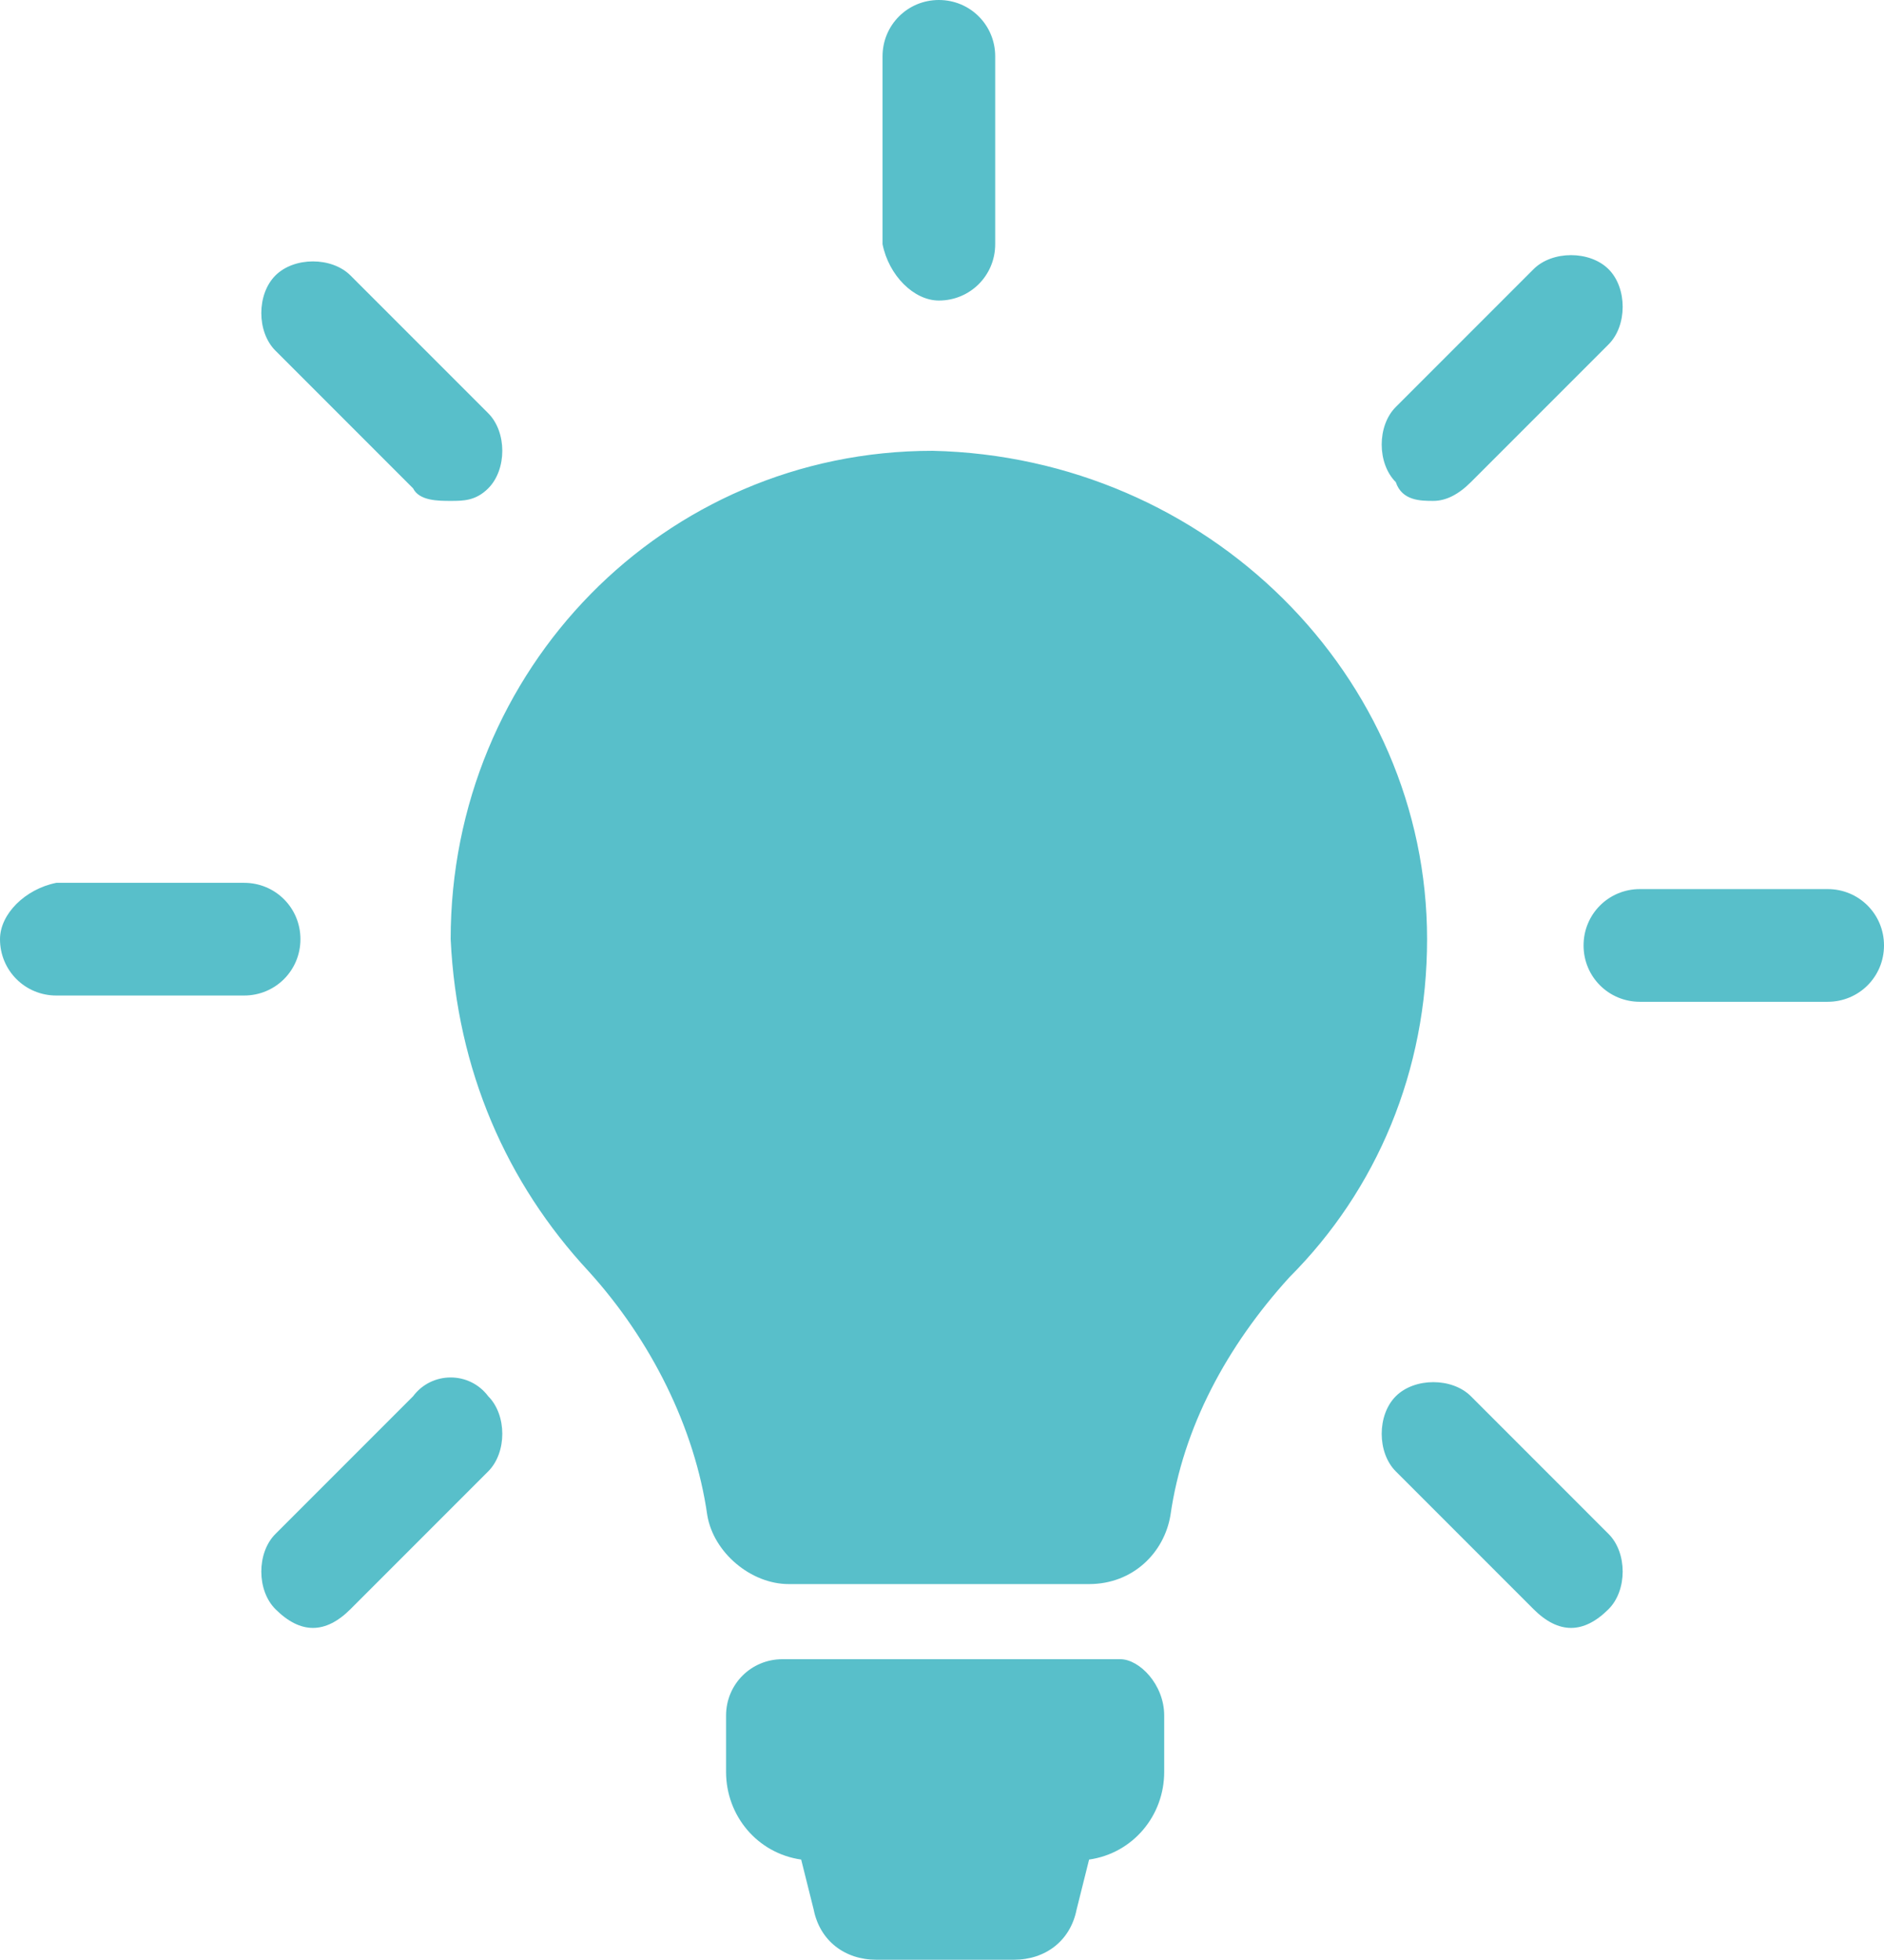 <?xml version="1.0" encoding="utf-8"?>
<!-- Generator: Adobe Illustrator 23.0.3, SVG Export Plug-In . SVG Version: 6.00 Build 0)  -->
<!DOCTYPE svg PUBLIC "-//W3C//DTD SVG 1.1//EN" "http://www.w3.org/Graphics/SVG/1.1/DTD/svg11.dtd">
<svg version="1.1" id="Calque_1" xmlns:x="http://ns.adobe.com/Extensibility/1.0/" xmlns:i="http://ns.adobe.com/AdobeIllustrator/10.0/" xmlns:graph="http://ns.adobe.com/Graphs/1.0/"
	 xmlns="http://www.w3.org/2000/svg" xmlns:xlink="http://www.w3.org/1999/xlink" x="0px" y="0px" width="30.1px" height="31.3px"
	 viewBox="0 0 30.1 31.3" style="enable-background:new 0 0 30.1 31.3;" xml:space="preserve">
<style type="text/css">
	.st0{fill:#58BFCA;}
</style>
<g>
	<path id="XMLID_49_" class="st0" d="M18.6,27.4v0.9c0,0.7-0.5,1.3-1.2,1.4l-0.2,0.8c-0.1,0.5-0.5,0.8-1,0.8h-2.2
		c-0.5,0-0.9-0.3-1-0.8l-0.2-0.8c-0.7-0.1-1.2-0.7-1.2-1.4v-0.9c0-0.5,0.4-0.9,0.9-0.9h5.4C18.2,26.5,18.6,26.9,18.6,27.4z M22.8,15
		c0,2.1-0.8,4-2.2,5.4c-1,1.1-1.7,2.4-1.9,3.8c-0.1,0.6-0.6,1.1-1.3,1.1h-4.8c-0.6,0-1.2-0.5-1.3-1.1c-0.2-1.4-0.9-2.8-1.9-3.9
		c-1.3-1.4-2.1-3.2-2.2-5.3c0-4.3,3.4-7.8,7.7-7.8C19.3,7.3,22.8,10.8,22.8,15z M15,4.8c0.5,0,0.9-0.4,0.9-0.9v-3
		C15.9,0.4,15.5,0,15,0c-0.5,0-0.9,0.4-0.9,0.9v3C14.2,4.4,14.6,4.8,15,4.8z M4.8,15c0-0.5-0.4-0.9-0.9-0.9h-3C0.4,14.2,0,14.6,0,15
		c0,0.5,0.4,0.9,0.9,0.9h3C4.4,15.9,4.8,15.5,4.8,15z M29.2,14.2h-3c-0.5,0-0.9,0.4-0.9,0.9c0,0.5,0.4,0.9,0.9,0.9h3
		c0.5,0,0.9-0.4,0.9-0.9C30.1,14.6,29.7,14.2,29.2,14.2z M6.6,22.3l-2.2,2.2c-0.3,0.3-0.3,0.9,0,1.2c0.2,0.2,0.4,0.3,0.6,0.3
		s0.4-0.1,0.6-0.3l2.2-2.2c0.3-0.3,0.3-0.9,0-1.2C7.5,21.9,6.9,21.9,6.6,22.3z M22.9,8c0.2,0,0.4-0.1,0.6-0.3l2.2-2.2
		c0.3-0.3,0.3-0.9,0-1.2c-0.3-0.3-0.9-0.3-1.2,0l-2.2,2.2c-0.3,0.3-0.3,0.9,0,1.2C22.4,8,22.7,8,22.9,8z M6.6,7.8C6.7,8,7,8,7.2,8
		S7.6,8,7.8,7.8c0.3-0.3,0.3-0.9,0-1.2L5.6,4.4c-0.3-0.3-0.9-0.3-1.2,0c-0.3,0.3-0.3,0.9,0,1.2L6.6,7.8z M23.5,22.3
		c-0.3-0.3-0.9-0.3-1.2,0c-0.3,0.3-0.3,0.9,0,1.2l2.2,2.2c0.2,0.2,0.4,0.3,0.6,0.3s0.4-0.1,0.6-0.3c0.3-0.3,0.3-0.9,0-1.2L23.5,22.3
		z"/>
</g>
</svg>
